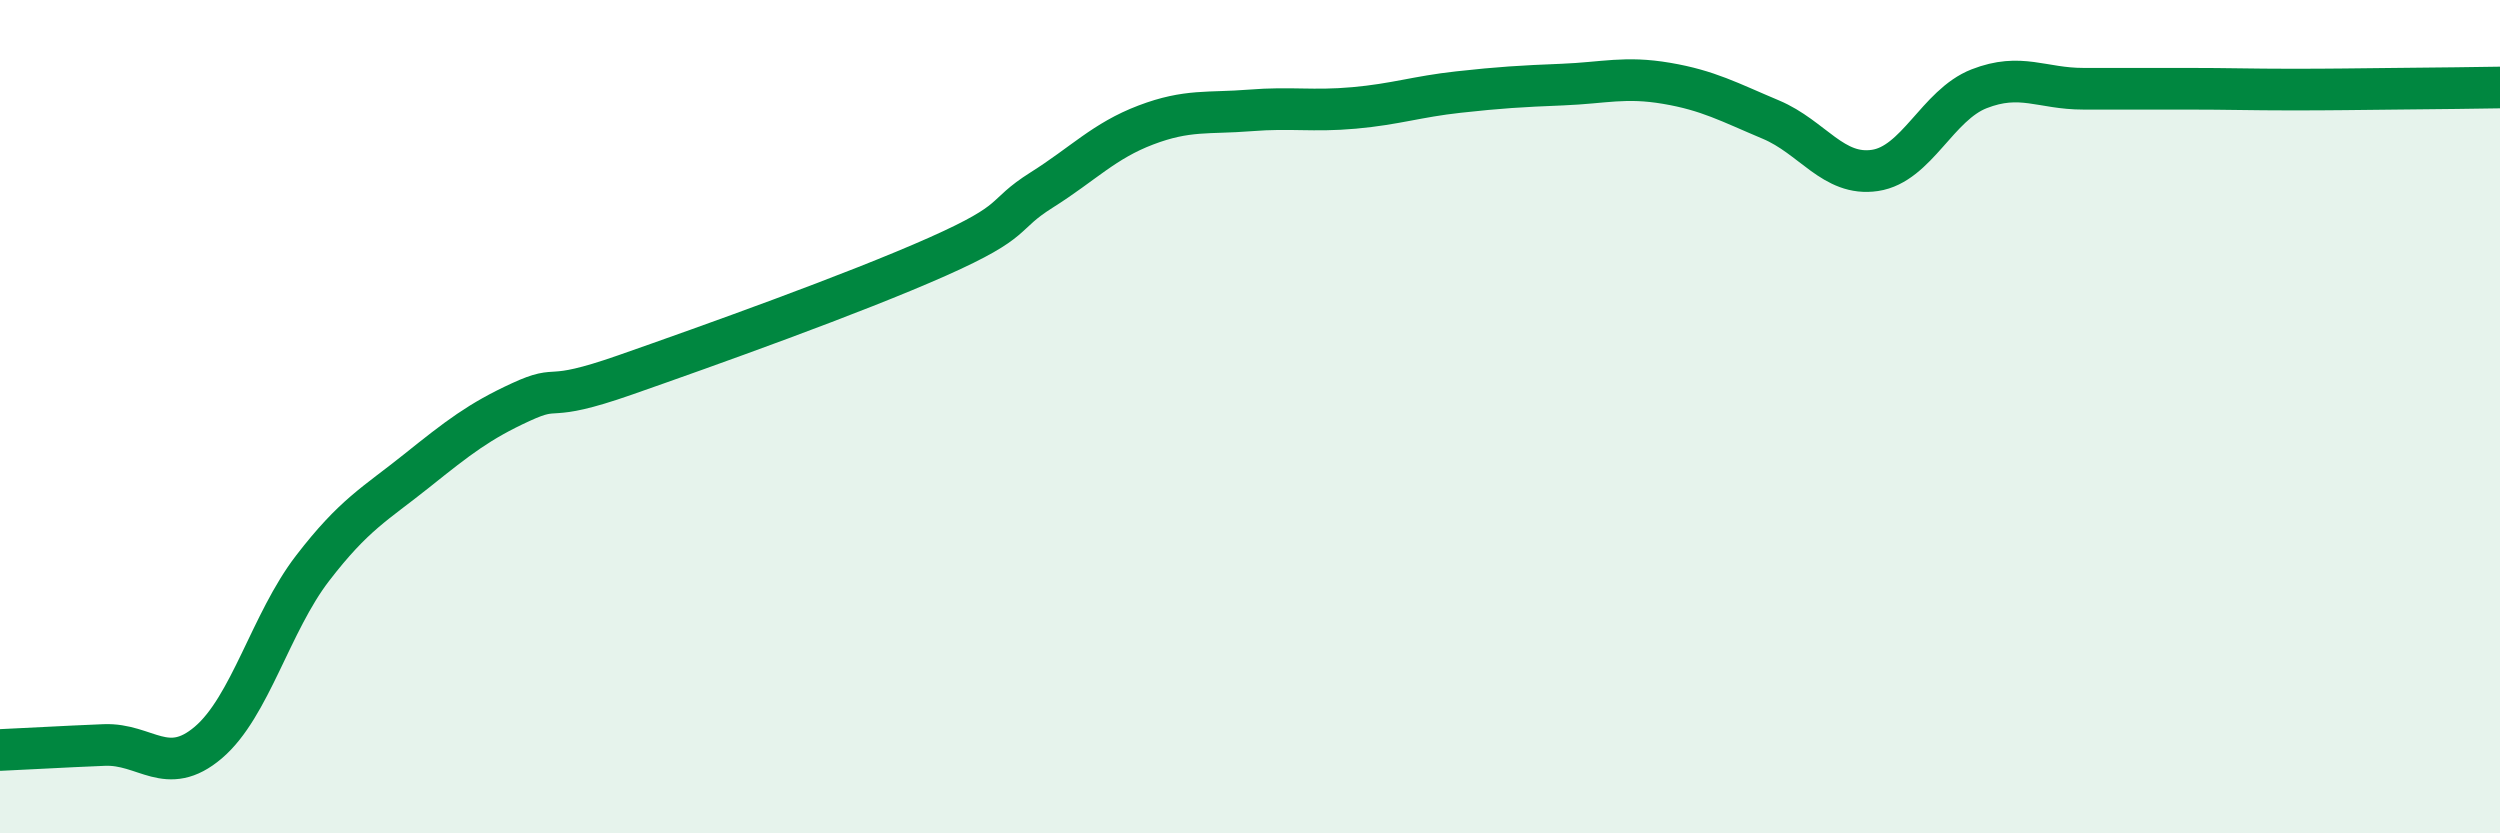 
    <svg width="60" height="20" viewBox="0 0 60 20" xmlns="http://www.w3.org/2000/svg">
      <path
        d="M 0,18 C 0.5,17.98 1.5,17.92 2.5,17.88 C 3.5,17.84 4,18.67 5,17.82 C 6,16.97 6.5,14.94 7.5,13.64 C 8.5,12.34 9,12.1 10,11.3 C 11,10.5 11.5,10.11 12.5,9.65 C 13.5,9.19 13,9.7 15,9 C 17,8.3 20.5,7.05 22.5,6.16 C 24.5,5.27 24,5.19 25,4.56 C 26,3.93 26.5,3.38 27.5,3 C 28.5,2.62 29,2.73 30,2.65 C 31,2.57 31.5,2.68 32.5,2.59 C 33.5,2.5 34,2.32 35,2.21 C 36,2.1 36.5,2.07 37.5,2.03 C 38.5,1.99 39,1.83 40,2 C 41,2.17 41.5,2.45 42.5,2.87 C 43.5,3.29 44,4.24 45,4.09 C 46,3.94 46.5,2.52 47.5,2.13 C 48.5,1.74 49,2.13 50,2.13 C 51,2.13 51.5,2.13 52.5,2.13 C 53.5,2.13 54,2.15 55,2.15 C 56,2.15 56.5,2.14 57.5,2.13 C 58.5,2.12 59.5,2.11 60,2.1L60 20L0 20Z"
        fill="#008740"
        opacity="0.1"
        stroke-linecap="round"
        stroke-linejoin="round"
      />
      <path
        d="M 0,18 C 0.5,17.98 1.5,17.92 2.5,17.88 C 3.5,17.84 4,18.67 5,17.82 C 6,16.97 6.5,14.94 7.5,13.64 C 8.5,12.34 9,12.1 10,11.3 C 11,10.5 11.5,10.11 12.5,9.65 C 13.5,9.19 13,9.7 15,9 C 17,8.3 20.5,7.05 22.5,6.16 C 24.5,5.27 24,5.19 25,4.56 C 26,3.93 26.5,3.38 27.5,3 C 28.5,2.62 29,2.73 30,2.65 C 31,2.57 31.5,2.68 32.5,2.59 C 33.5,2.5 34,2.32 35,2.21 C 36,2.1 36.5,2.07 37.5,2.03 C 38.5,1.99 39,1.83 40,2 C 41,2.17 41.5,2.45 42.5,2.87 C 43.5,3.29 44,4.24 45,4.09 C 46,3.94 46.5,2.52 47.5,2.13 C 48.5,1.74 49,2.13 50,2.13 C 51,2.13 51.5,2.13 52.5,2.13 C 53.5,2.13 54,2.15 55,2.15 C 56,2.15 56.5,2.14 57.5,2.13 C 58.5,2.12 59.5,2.11 60,2.1"
        stroke="#008740"
        stroke-width="1"
        fill="none"
        stroke-linecap="round"
        stroke-linejoin="round"
      />
    </svg>
  